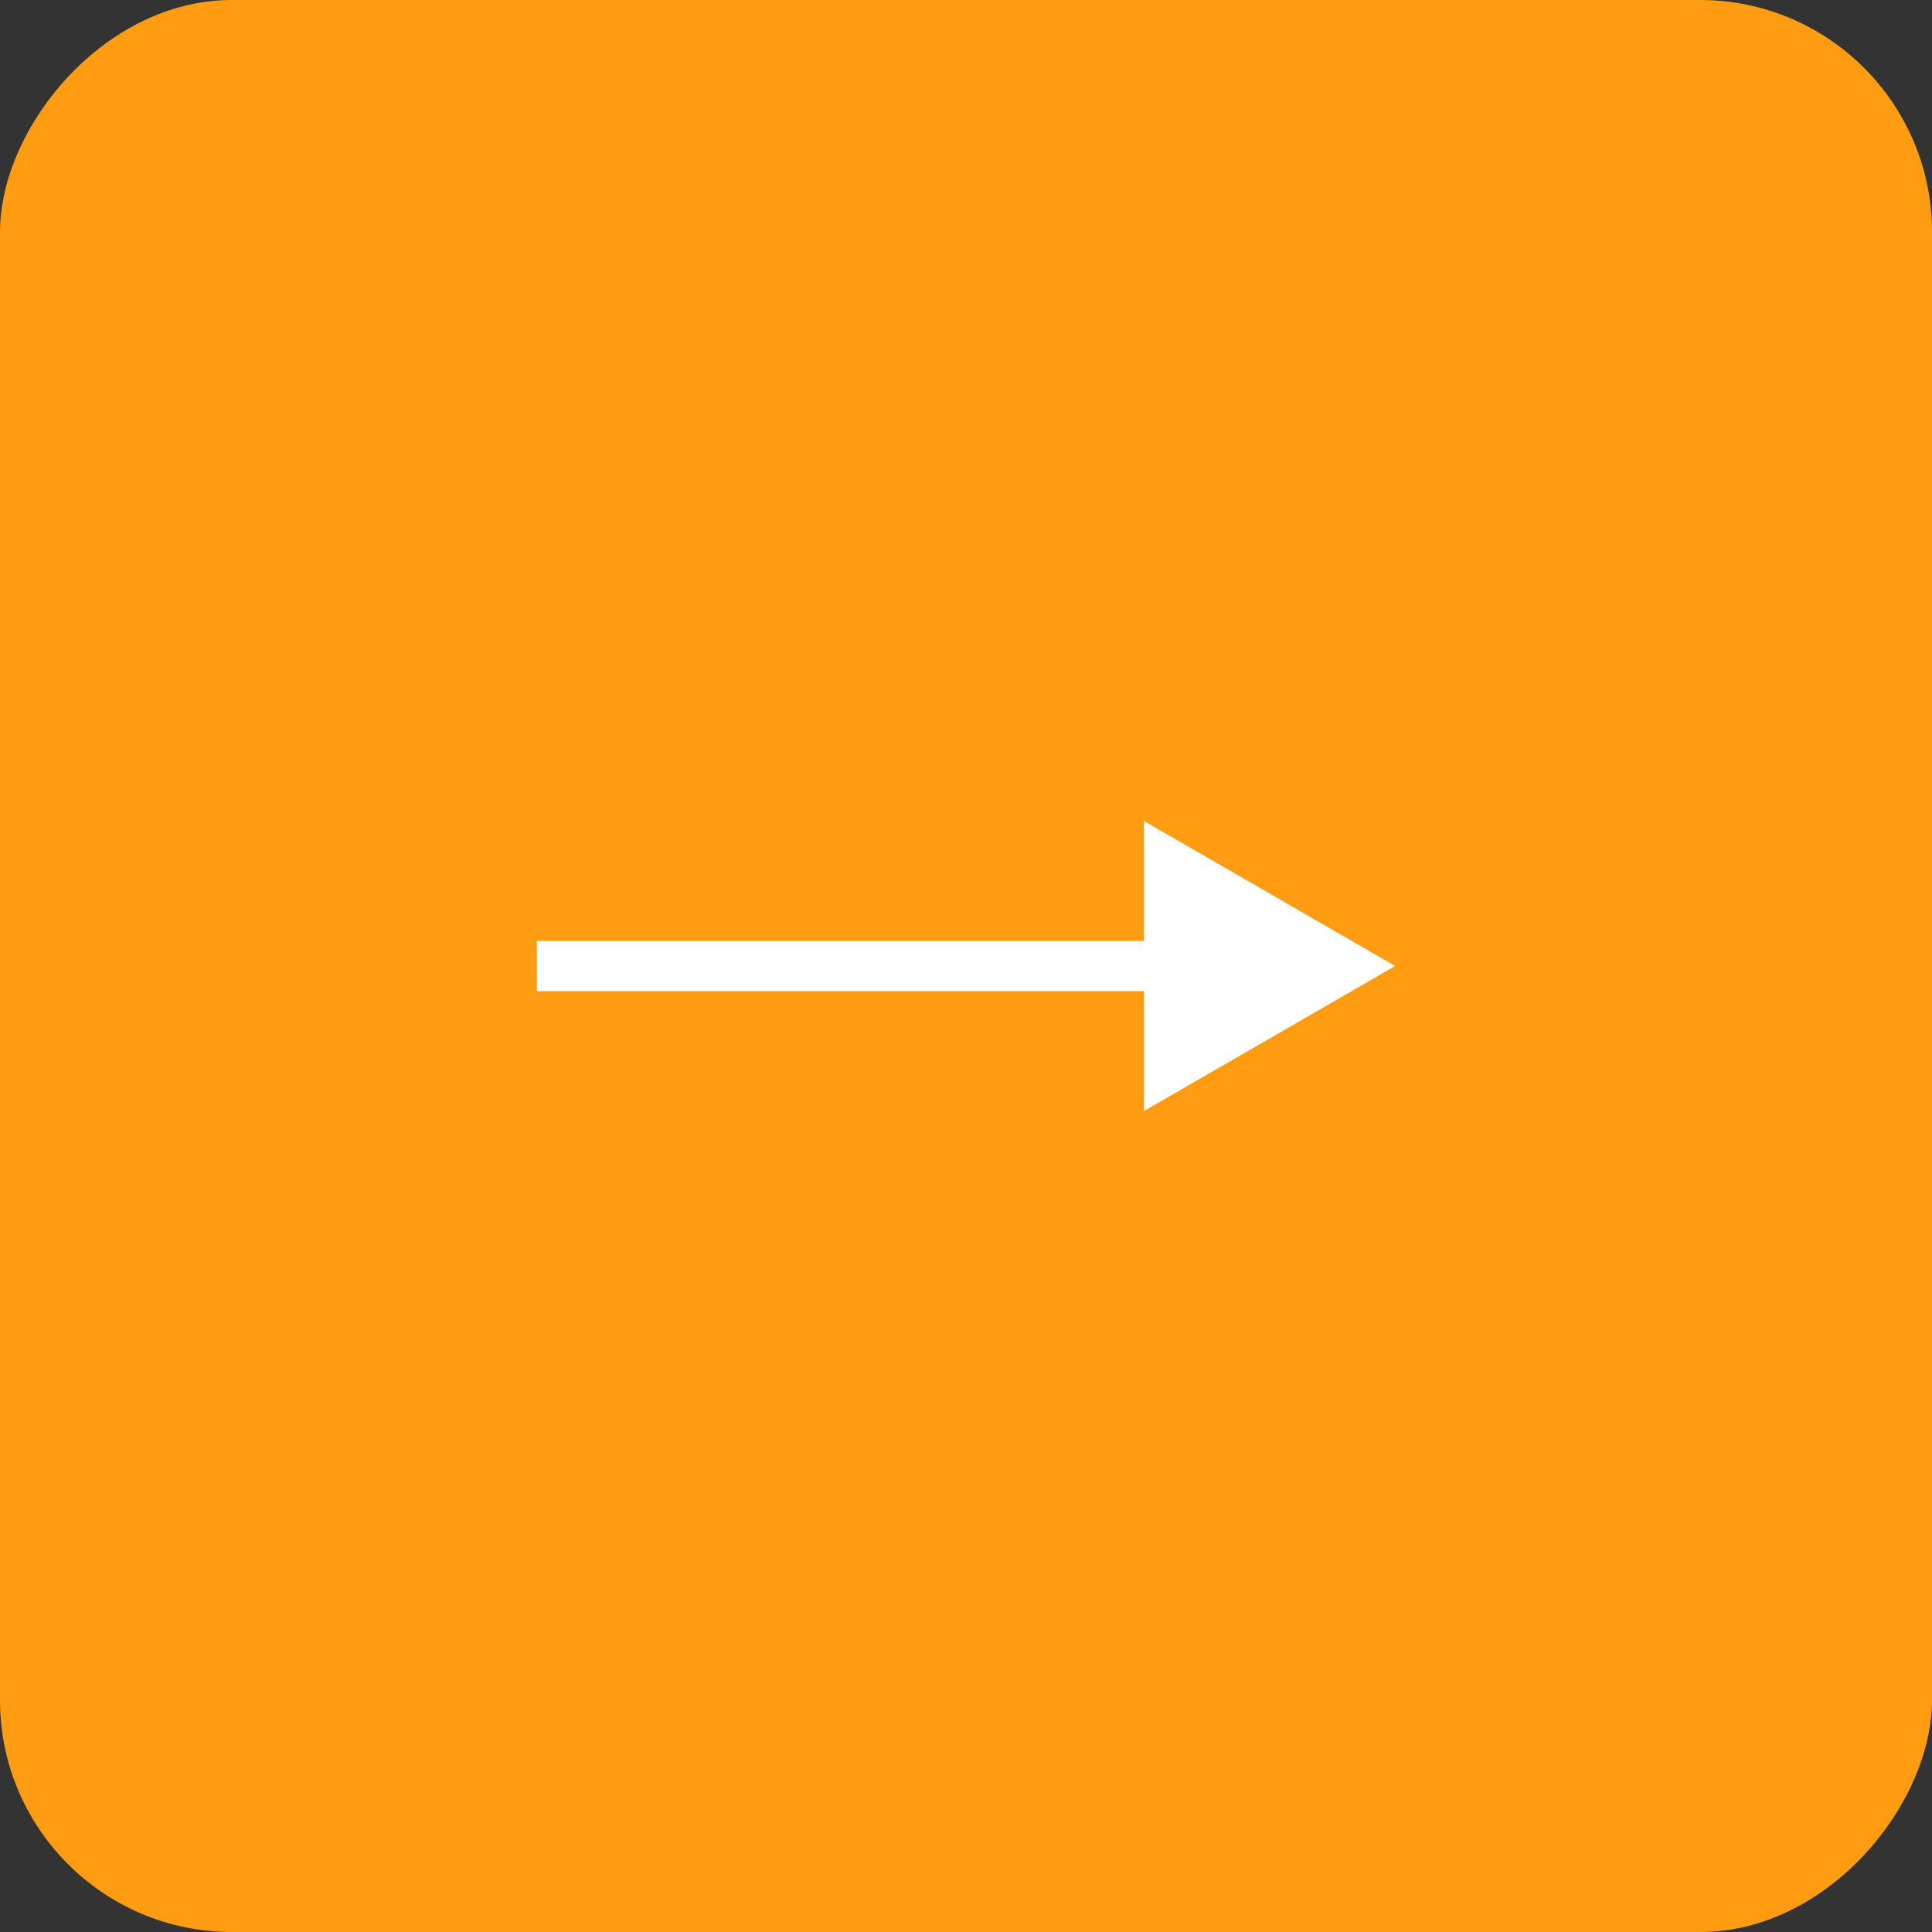 <?xml version="1.0" encoding="UTF-8"?> <svg xmlns="http://www.w3.org/2000/svg" width="50" height="50" viewBox="0 0 50 50" fill="none"><rect x="0" y="0" width="50" height="50" fill="#333333" stroke="none"/><rect width="50" height="50" rx="6" transform="matrix(-1 0 0 1 50 0)" fill="#FF9C11"></rect><path d="M36.107 25L29.607 28.753L29.607 21.247L36.107 25ZM13.894 25L13.894 24.35L30.257 24.35L30.257 25L30.257 25.65L13.894 25.65L13.894 25Z" fill="white"></path></svg> 